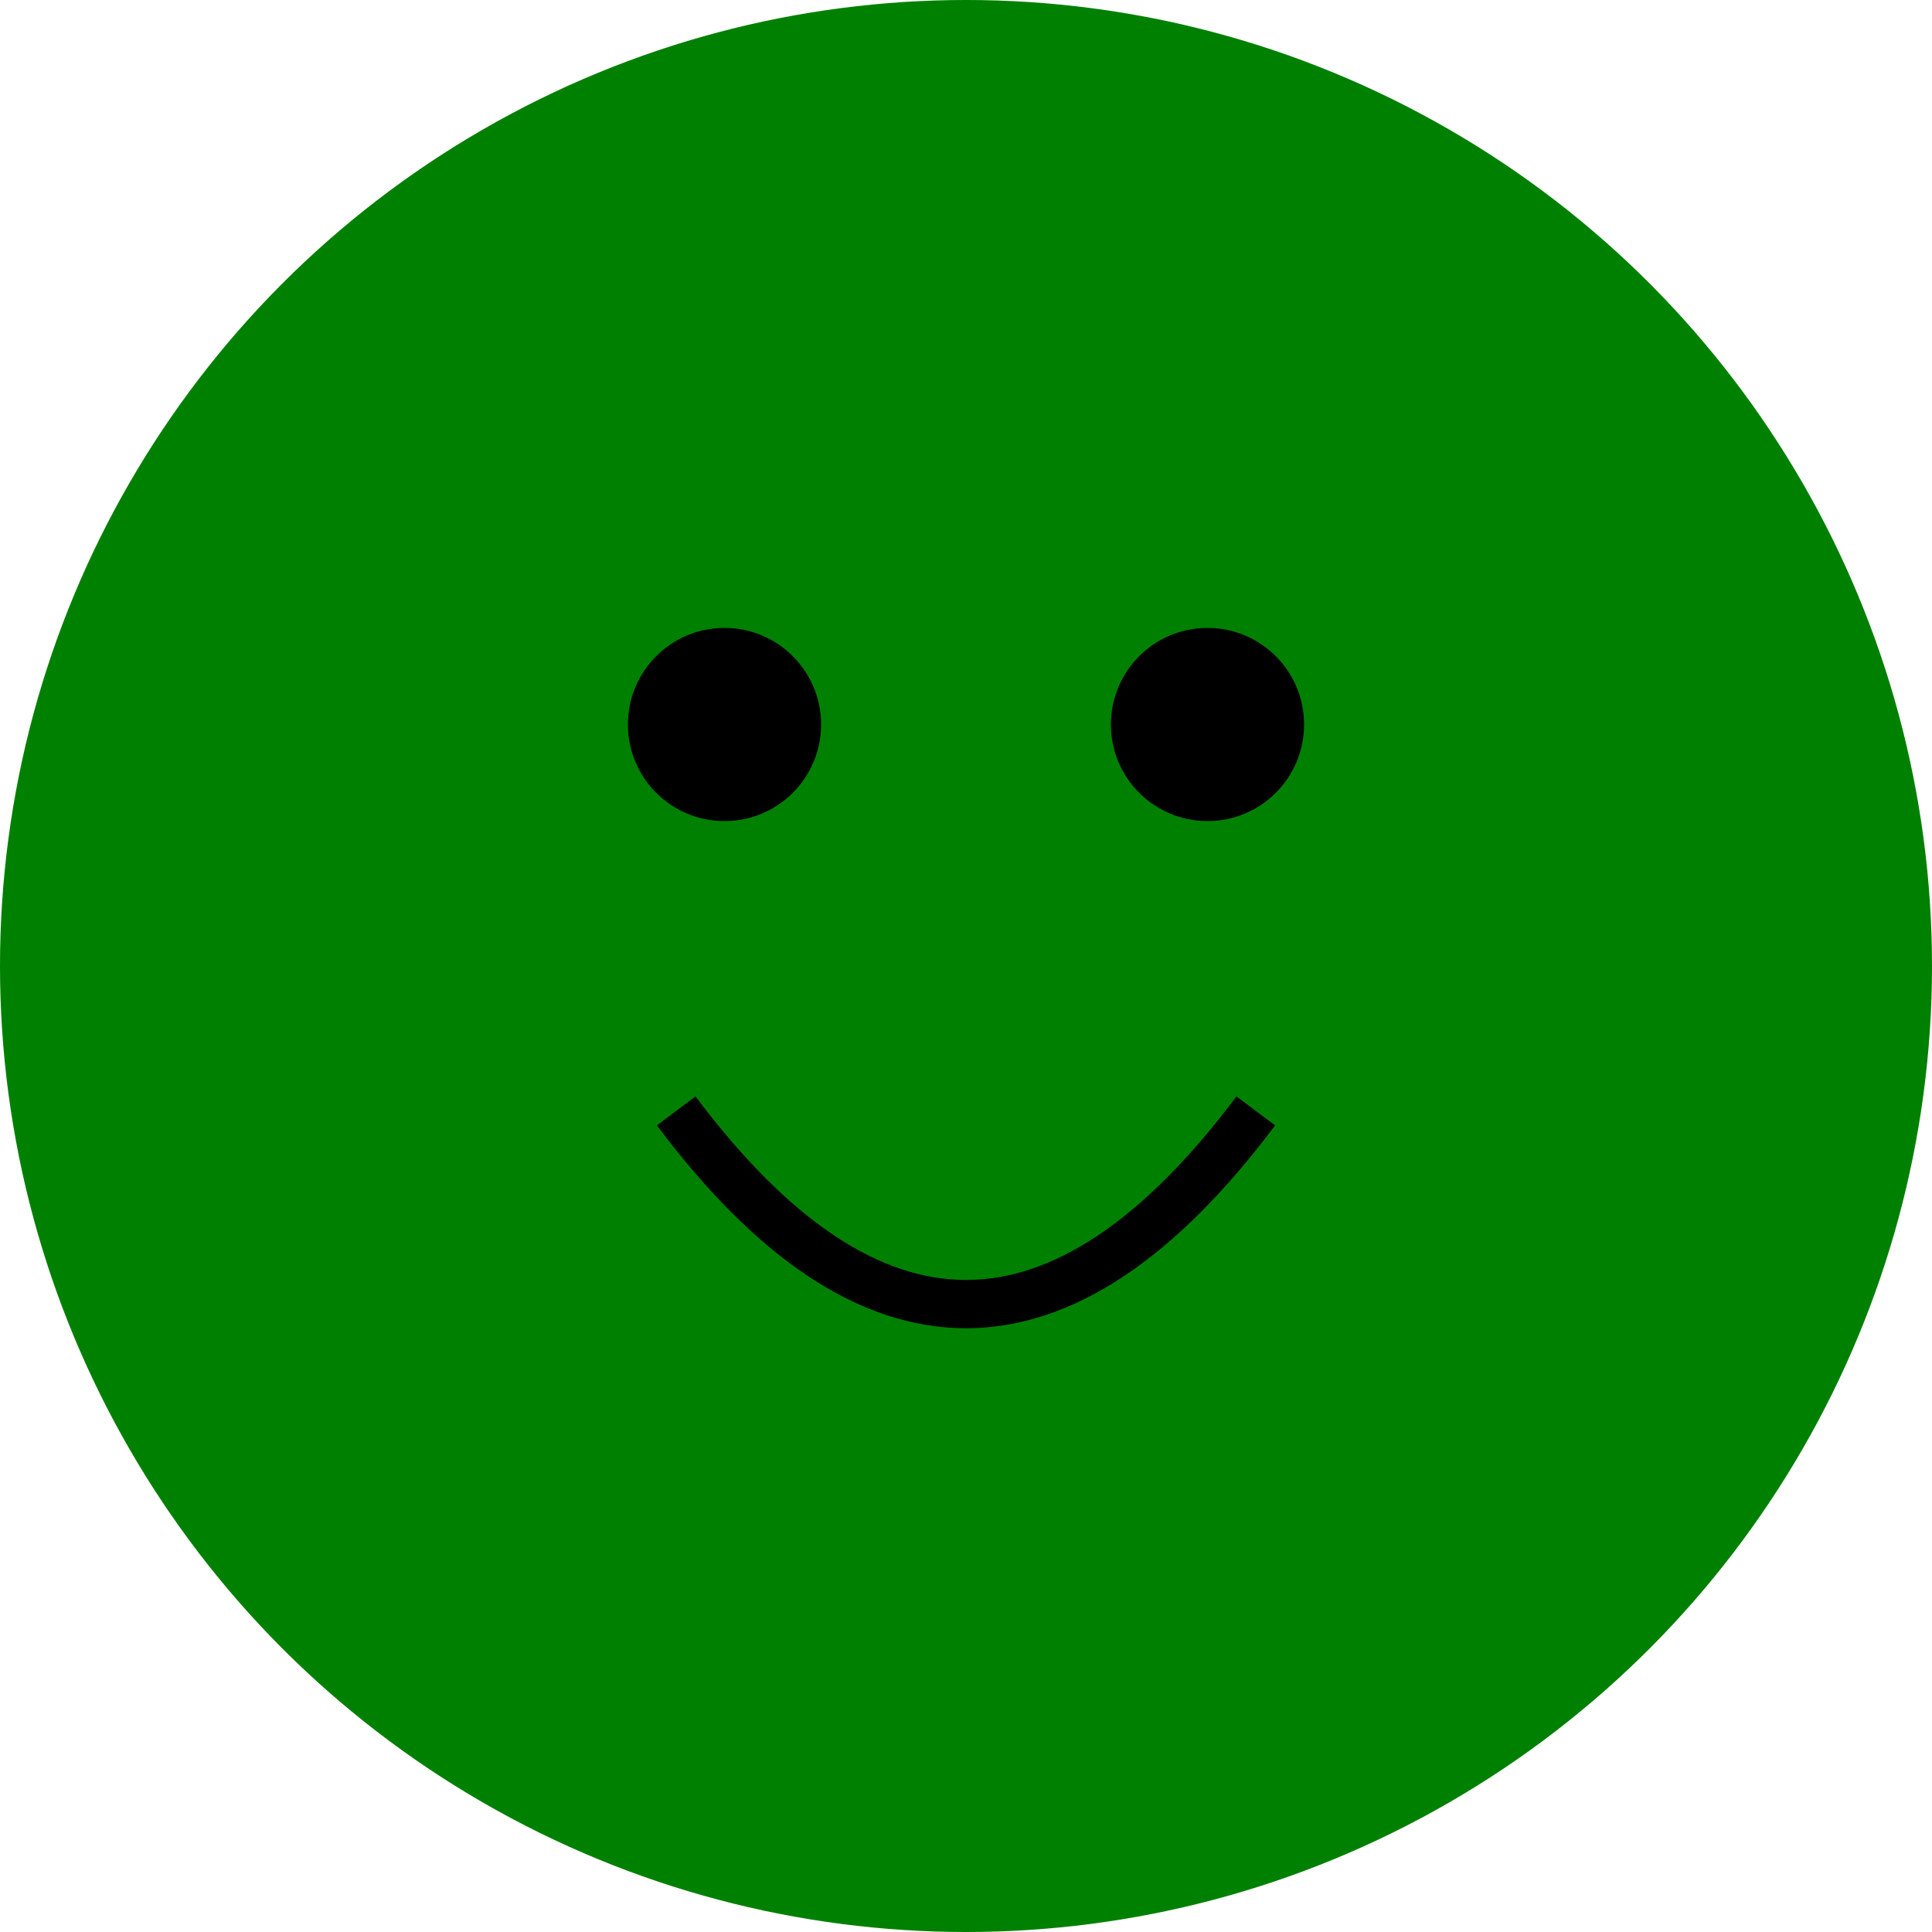 <svg xmlns="http://www.w3.org/2000/svg" version="1.1" width="200" height="200">
  <circle cx="100" cy="100" r="100" fill="green" />
  <circle cx="75" cy="75" r="10" fill="black" />
  <circle cx="125" cy="75" r="10" fill="black" />
  <path d="M 70 115 Q 100 155, 130 115" stroke="black" stroke-width="5" fill="none"/>
</svg>